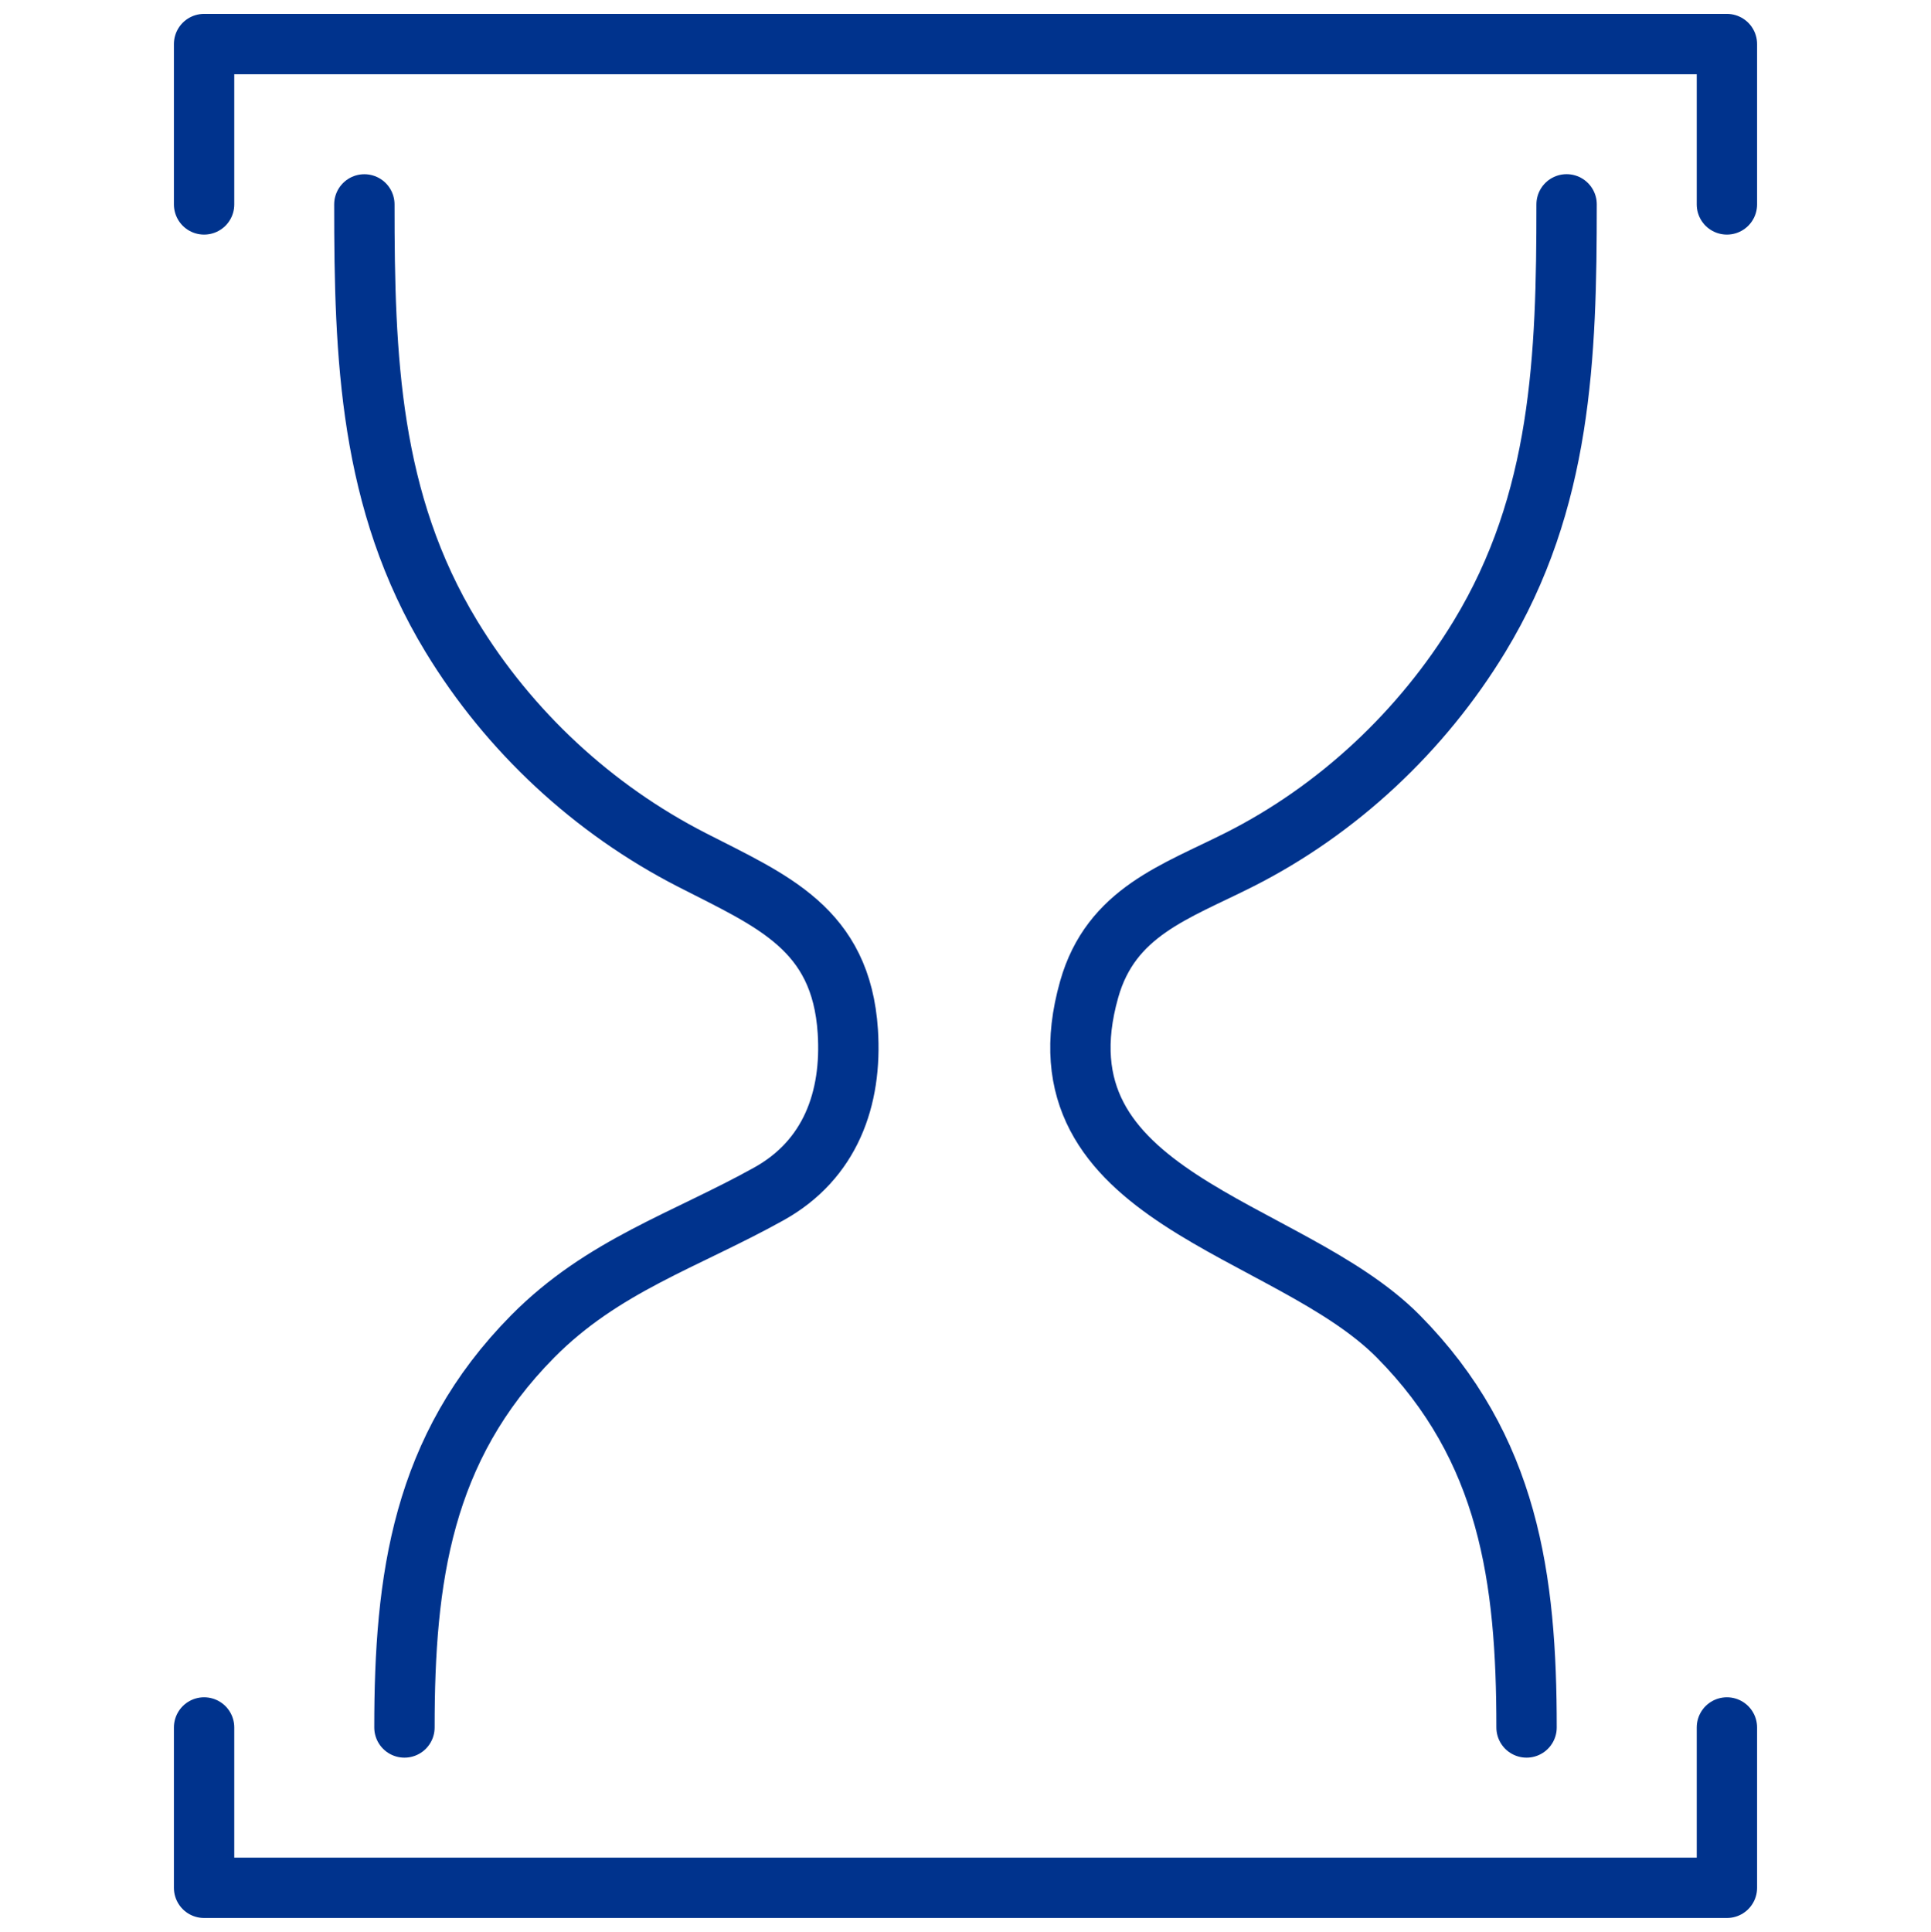 <?xml version="1.0" encoding="UTF-8"?><svg id="Layer_1" xmlns="http://www.w3.org/2000/svg" viewBox="0 0 383.87 384"><defs><style>.cls-1{fill:none;stroke:#00338d;stroke-linecap:round;stroke-linejoin:round;stroke-width:12px;}</style></defs><polyline class="cls-1" points="40.57 40.63 40.57 8.76 343.3 8.76 343.3 40.63"/><polyline class="cls-1" points="343.3 343.37 343.3 375.24 40.57 375.24 40.57 343.37"/><path class="cls-1" d="m303.47,343.37c0-29.6-3.5-55.49-25.47-77.71-21.99-22.24-73.29-27.25-61.48-69.01,4.35-15.37,17.17-19.37,29.83-25.76,19.65-9.91,36.37-25.61,47.78-44.4,16.34-26.9,17.3-55.57,17.3-85.87"/><path class="cls-1" d="m72.43,40.63c0,30.29.96,58.98,17.3,85.87,11.47,18.87,28.17,34.37,47.82,44.43,15.99,8.19,29.66,13.64,30.99,34.08.87,13.38-3.48,25.51-15.69,32.3-16.66,9.27-33.05,14.26-46.98,28.35-21.99,22.25-25.47,48.09-25.47,77.71"/></svg>
